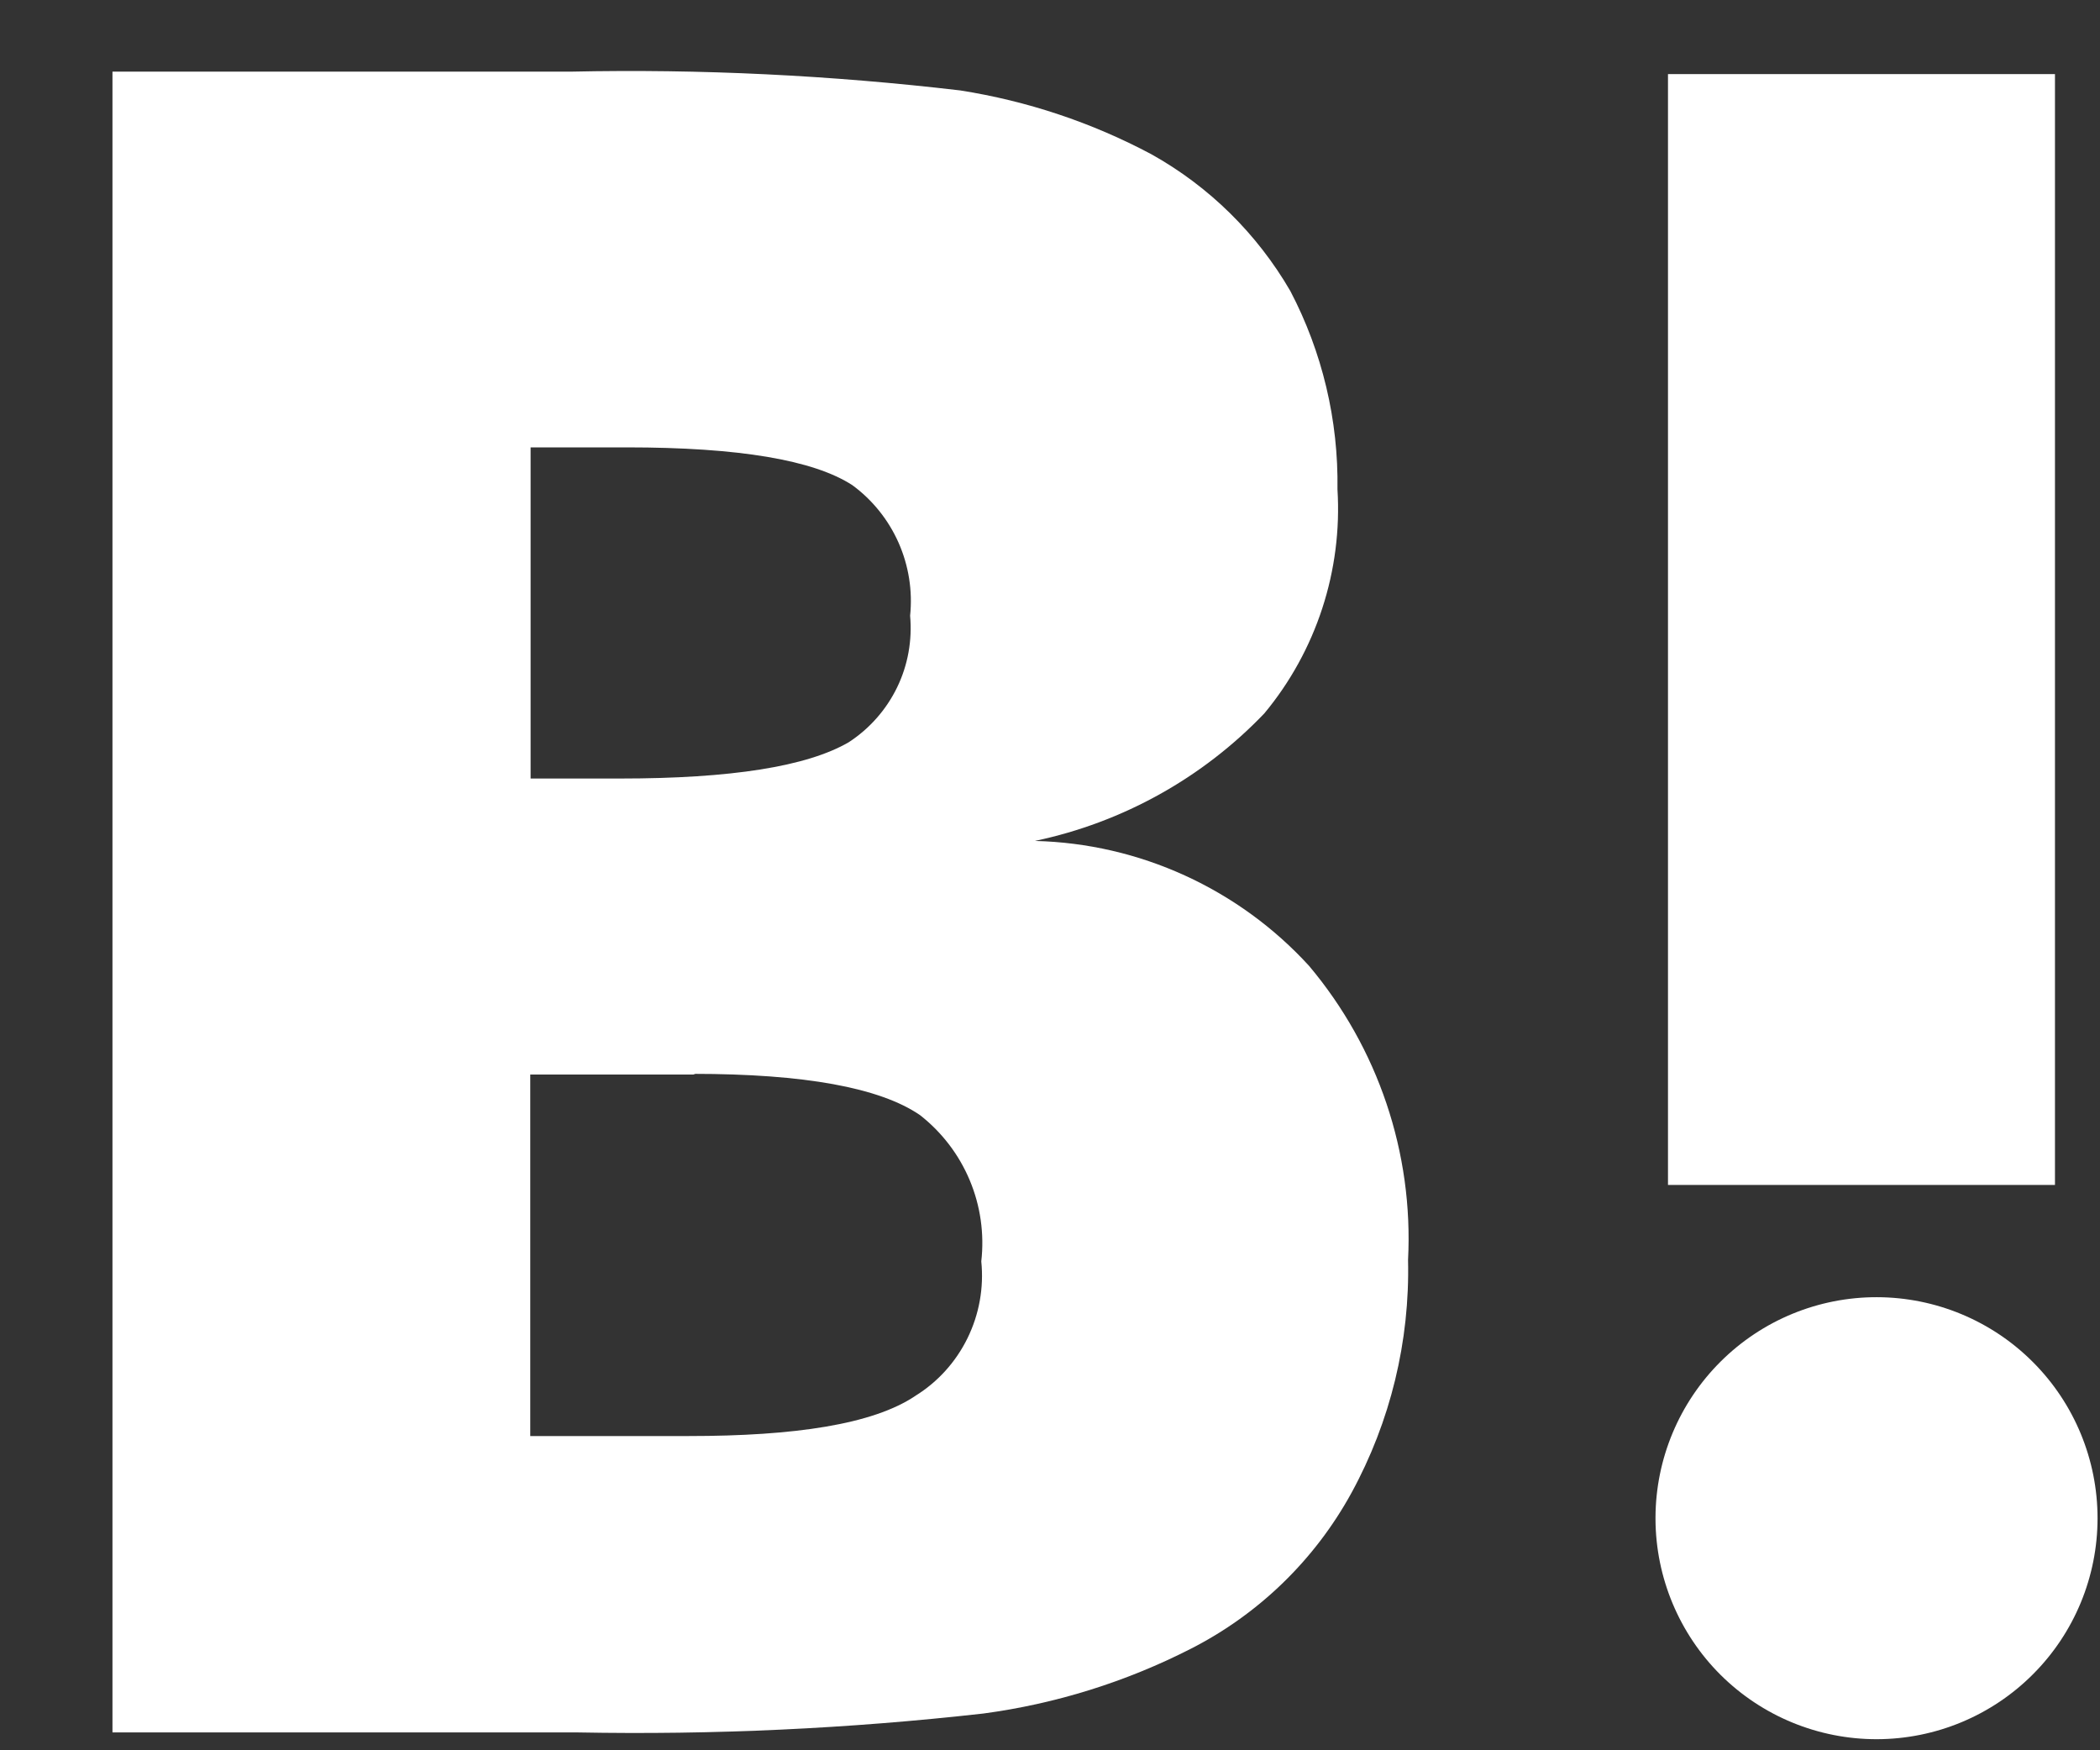 <svg width="18" height="15" viewBox="0 0 18 15" fill="none" xmlns="http://www.w3.org/2000/svg">
<rect x="0" y="0" width="18" height="15" fill="#333333" stroke="none"/>
<path d="M14.297 0.635V10.155H17.614V0.635H14.297Z" fill="white"/>
<path d="M14.19 13.004V13.019C14.192 13.52 14.393 14.001 14.749 14.355C15.105 14.708 15.586 14.906 16.088 14.905C16.59 14.904 17.071 14.704 17.425 14.349C17.78 13.994 17.979 13.513 17.979 13.011C17.979 12.51 17.78 12.028 17.425 11.673C17.071 11.318 16.59 11.118 16.088 11.117C15.586 11.116 15.105 11.314 14.749 11.668C14.393 12.022 14.192 12.502 14.19 13.004Z" fill="white"/>
<path d="M8.874 7.206C9.623 7.048 10.308 6.667 10.837 6.114C11.283 5.577 11.507 4.889 11.464 4.193C11.473 3.601 11.334 3.017 11.06 2.494C10.775 2.003 10.364 1.598 9.869 1.322C9.357 1.049 8.803 0.865 8.231 0.775C7.123 0.645 6.008 0.59 4.893 0.614H0.964V14.847H4.95C6.112 14.869 7.274 14.815 8.429 14.685C9.049 14.602 9.651 14.414 10.209 14.129C10.791 13.832 11.27 13.367 11.584 12.794C11.918 12.183 12.085 11.495 12.069 10.798C12.116 9.881 11.812 8.98 11.22 8.277C10.921 7.95 10.559 7.687 10.156 7.503C9.753 7.319 9.317 7.218 8.874 7.207M4.548 3.834H5.375C6.332 3.834 6.973 3.942 7.306 4.158C7.479 4.285 7.615 4.455 7.702 4.651C7.789 4.848 7.823 5.063 7.801 5.277C7.82 5.488 7.782 5.701 7.689 5.892C7.596 6.083 7.453 6.245 7.275 6.361C6.917 6.569 6.267 6.672 5.317 6.672H4.548V3.834ZM7.844 11.964C7.48 12.207 6.812 12.307 5.902 12.307H4.545V9.209H5.961L5.943 9.203C6.894 9.203 7.541 9.321 7.885 9.556C8.073 9.703 8.22 9.895 8.312 10.115C8.404 10.334 8.438 10.574 8.411 10.81C8.434 11.036 8.393 11.264 8.293 11.468C8.193 11.672 8.038 11.844 7.845 11.963" fill="white"/>
</svg>
